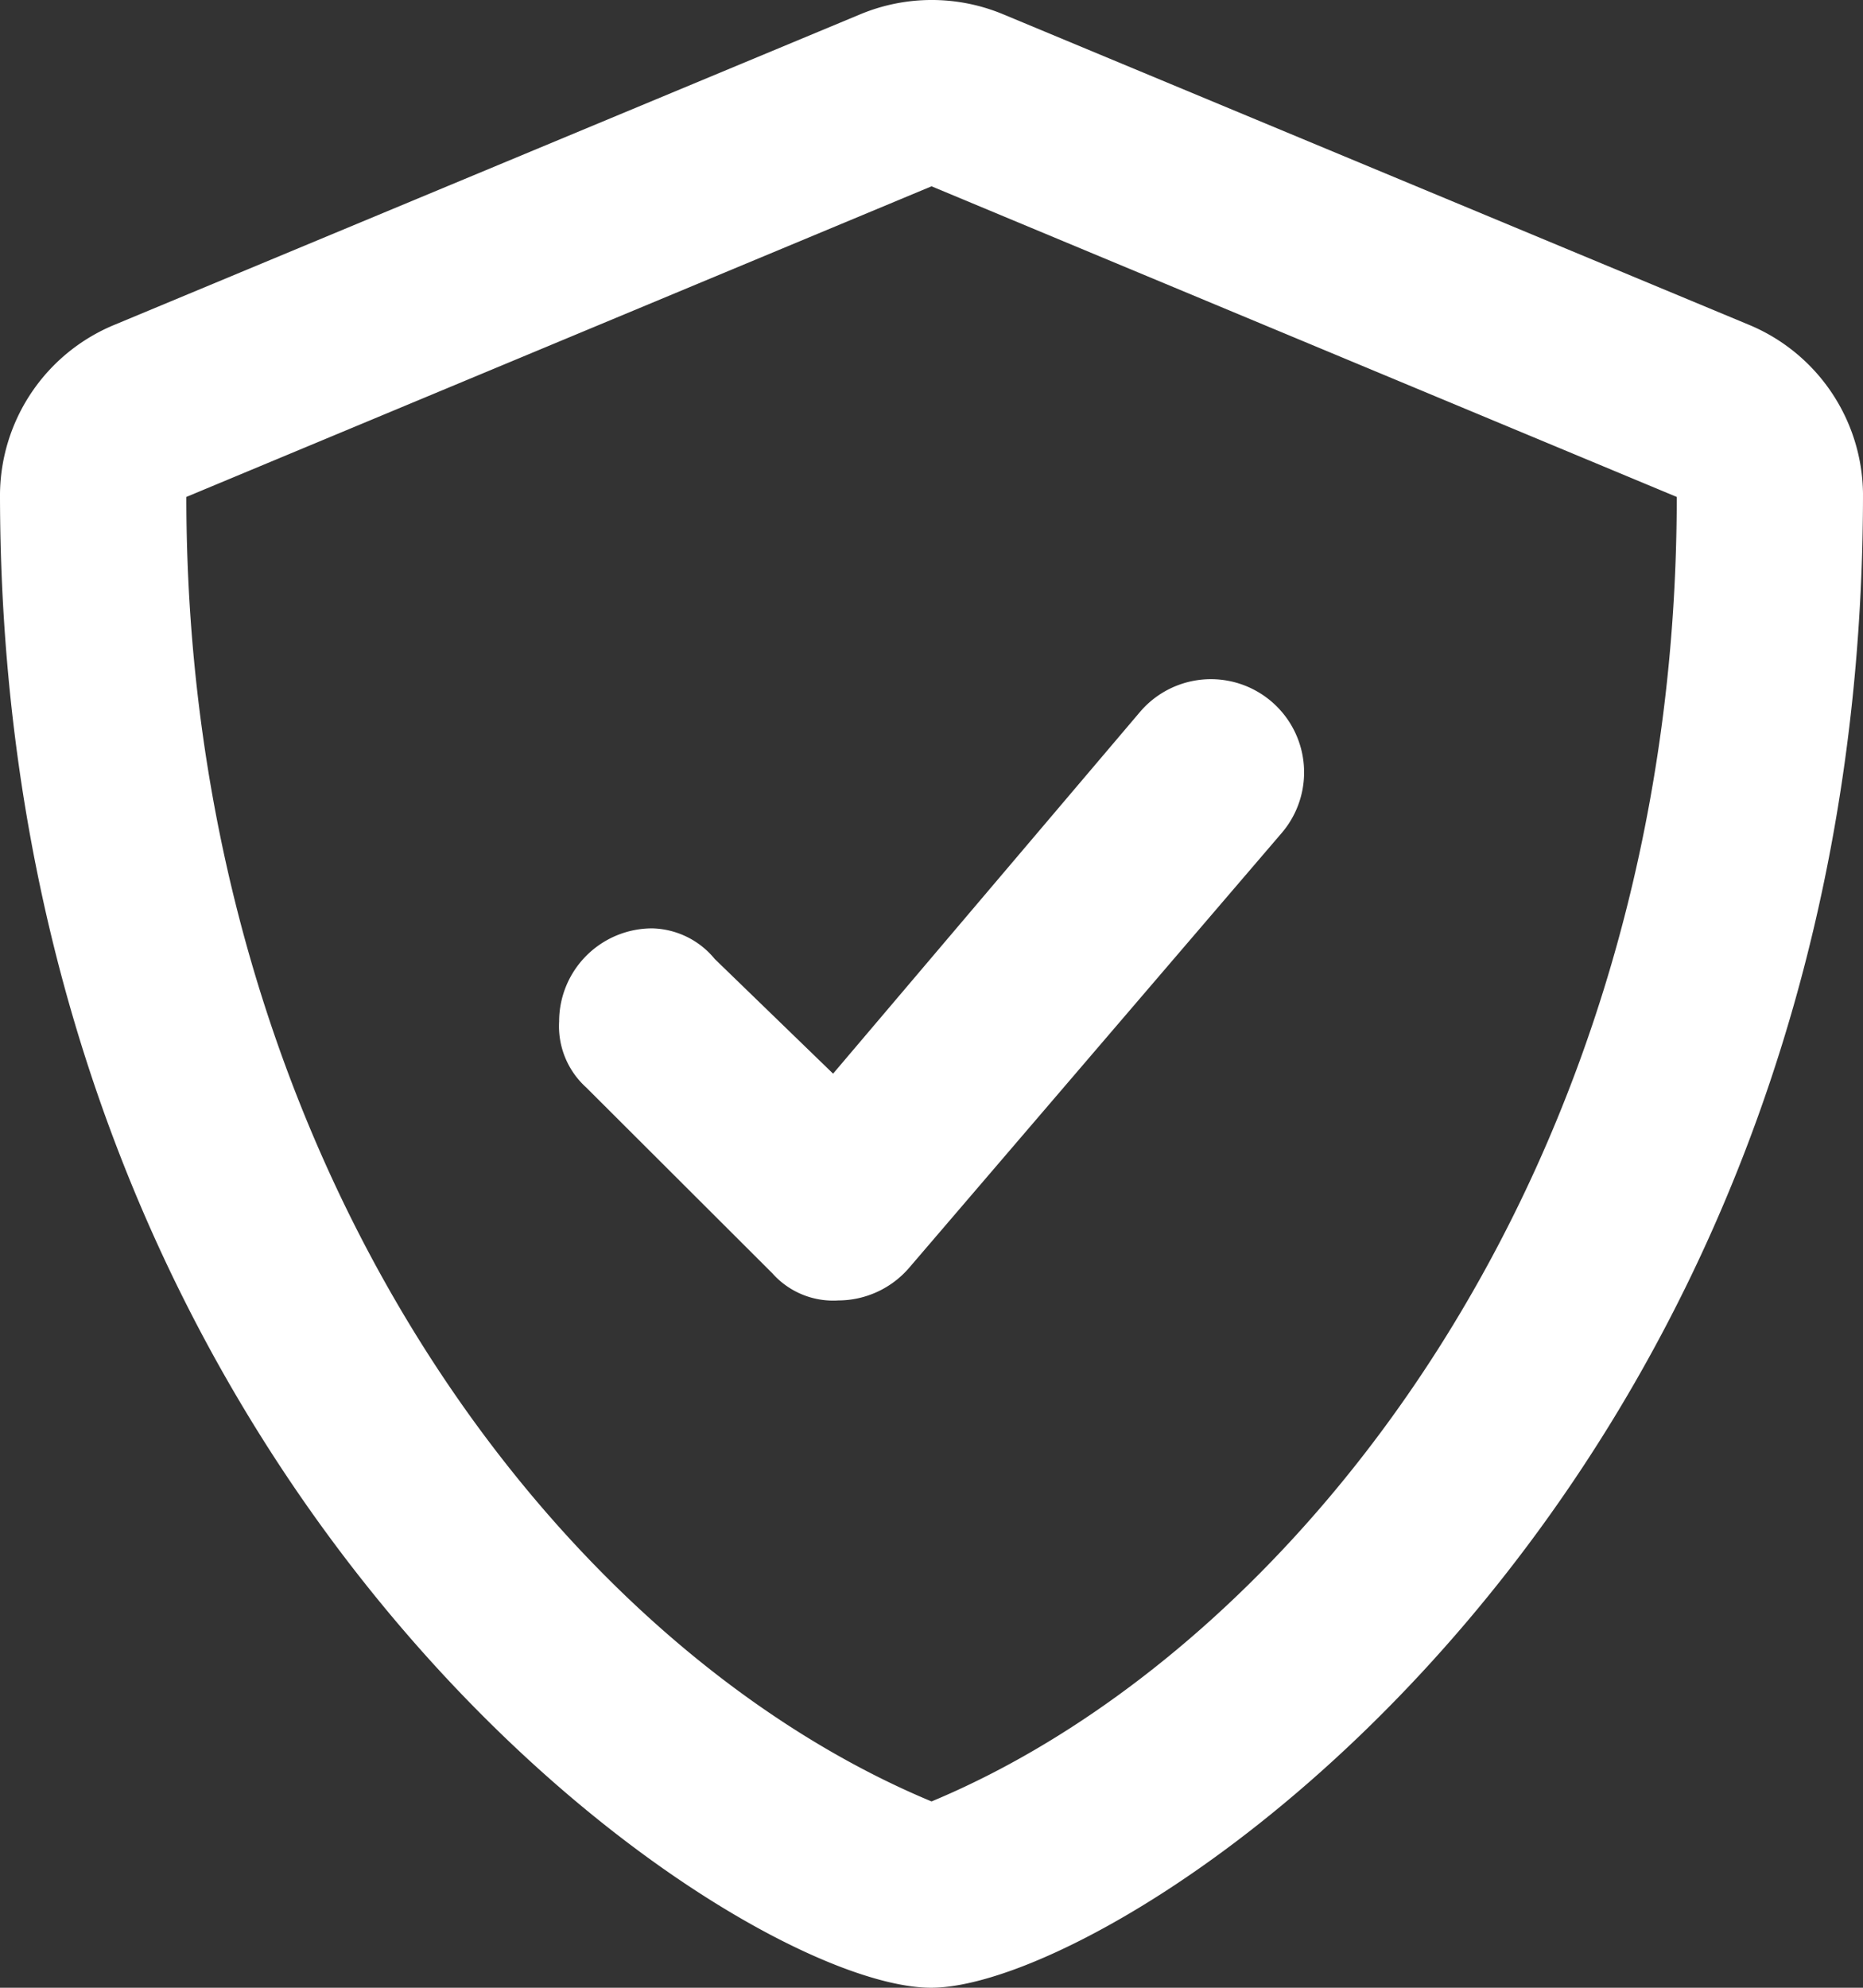 <svg xmlns="http://www.w3.org/2000/svg" width="20.625" height="22" viewBox="0 0 20.625 22">
  <rect x="0" y="0" width="20.625" height="22" fill="#333333" stroke="none"/>
  <path id="chart-column-regular" d="M35.358,3.6,27.108.166a2.056,2.056,0,0,0-1.586,0L17.272,3.6A2.048,2.048,0,0,0,16,5.468c0,11.1,8.138,16.539,10.308,16.539,2.118,0,10.317-5.358,10.317-16.539A2.048,2.048,0,0,0,35.358,3.6ZM26.313,19.945c-4.19-1.745-8.25-7.163-8.25-14.438l8.25-3.438,8.25,3.438C34.563,12.975,30.335,18.269,26.313,19.945Zm-2.4-9.324a.923.923,0,0,0-.692-.339,1.031,1.031,0,0,0-1.031,1.031.913.913,0,0,0,.3.73L24.551,14.1a.9.9,0,0,0,.73.3,1.038,1.038,0,0,0,.783-.36l4.125-4.813a1.031,1.031,0,0,0-1.566-1.343l-3.4,4.006Z" transform="translate(-16 -0.007)" fill="#fff"/>
</svg>
